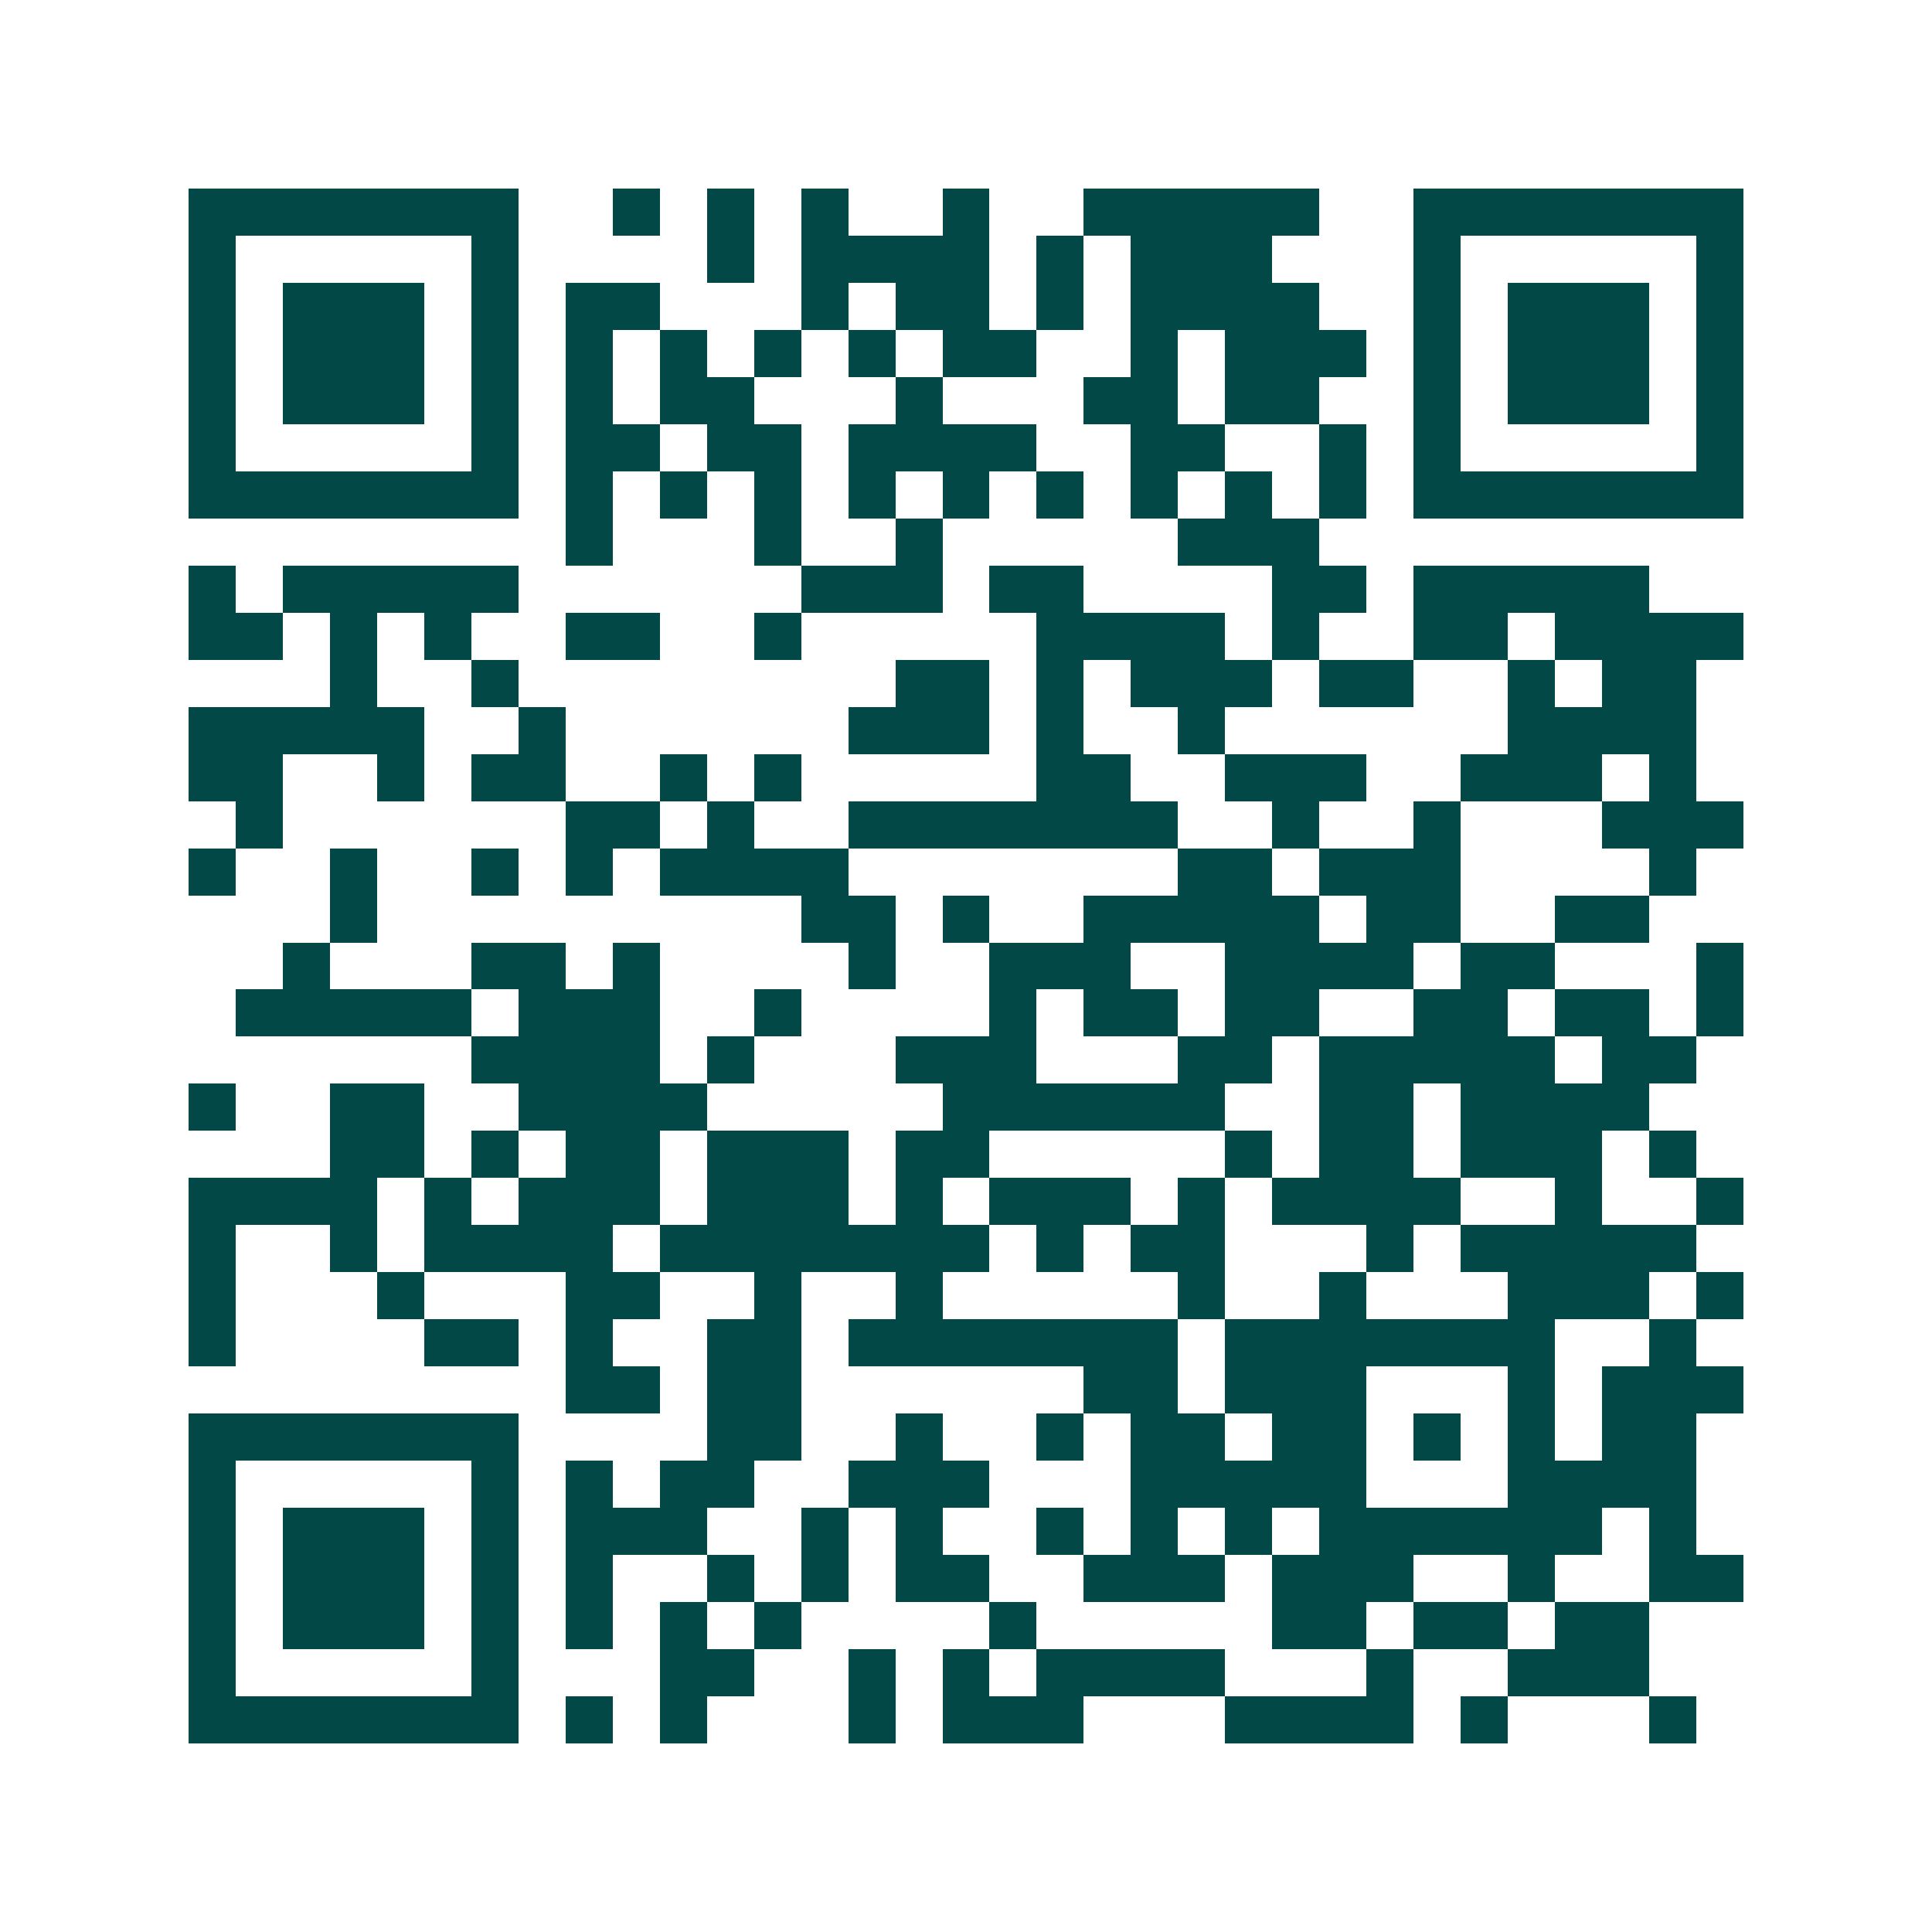 <svg xmlns="http://www.w3.org/2000/svg" width="200" height="200" viewBox="0 0 41 41" shape-rendering="crispEdges"><path fill="#ffffff" d="M0 0h41v41H0z"/><path stroke="#014847" d="M4 4.5h7m2 0h1m1 0h1m1 0h1m2 0h1m2 0h5m2 0h7M4 5.5h1m5 0h1m4 0h1m1 0h4m1 0h1m1 0h3m3 0h1m5 0h1M4 6.5h1m1 0h3m1 0h1m1 0h2m3 0h1m1 0h2m1 0h1m1 0h4m2 0h1m1 0h3m1 0h1M4 7.5h1m1 0h3m1 0h1m1 0h1m1 0h1m1 0h1m1 0h1m1 0h2m2 0h1m1 0h3m1 0h1m1 0h3m1 0h1M4 8.5h1m1 0h3m1 0h1m1 0h1m1 0h2m3 0h1m3 0h2m1 0h2m2 0h1m1 0h3m1 0h1M4 9.5h1m5 0h1m1 0h2m1 0h2m1 0h4m2 0h2m2 0h1m1 0h1m5 0h1M4 10.5h7m1 0h1m1 0h1m1 0h1m1 0h1m1 0h1m1 0h1m1 0h1m1 0h1m1 0h1m1 0h7M12 11.5h1m3 0h1m2 0h1m5 0h3M4 12.5h1m1 0h5m6 0h3m1 0h2m4 0h2m1 0h5M4 13.5h2m1 0h1m1 0h1m2 0h2m2 0h1m5 0h4m1 0h1m2 0h2m1 0h4M7 14.5h1m2 0h1m8 0h2m1 0h1m1 0h3m1 0h2m2 0h1m1 0h2M4 15.5h5m2 0h1m6 0h3m1 0h1m2 0h1m6 0h4M4 16.5h2m2 0h1m1 0h2m2 0h1m1 0h1m5 0h2m2 0h3m2 0h3m1 0h1M5 17.5h1m6 0h2m1 0h1m2 0h7m2 0h1m2 0h1m3 0h3M4 18.5h1m2 0h1m2 0h1m1 0h1m1 0h4m7 0h2m1 0h3m4 0h1M7 19.5h1m9 0h2m1 0h1m2 0h5m1 0h2m2 0h2M6 20.5h1m3 0h2m1 0h1m4 0h1m2 0h3m2 0h4m1 0h2m3 0h1M5 21.5h5m1 0h3m2 0h1m4 0h1m1 0h2m1 0h2m2 0h2m1 0h2m1 0h1M10 22.5h4m1 0h1m3 0h3m3 0h2m1 0h5m1 0h2M4 23.5h1m2 0h2m2 0h4m5 0h6m2 0h2m1 0h4M7 24.5h2m1 0h1m1 0h2m1 0h3m1 0h2m5 0h1m1 0h2m1 0h3m1 0h1M4 25.5h4m1 0h1m1 0h3m1 0h3m1 0h1m1 0h3m1 0h1m1 0h4m2 0h1m2 0h1M4 26.5h1m2 0h1m1 0h4m1 0h7m1 0h1m1 0h2m3 0h1m1 0h5M4 27.5h1m3 0h1m3 0h2m2 0h1m2 0h1m5 0h1m2 0h1m3 0h3m1 0h1M4 28.5h1m4 0h2m1 0h1m2 0h2m1 0h7m1 0h7m2 0h1M12 29.5h2m1 0h2m6 0h2m1 0h3m3 0h1m1 0h3M4 30.5h7m4 0h2m2 0h1m2 0h1m1 0h2m1 0h2m1 0h1m1 0h1m1 0h2M4 31.5h1m5 0h1m1 0h1m1 0h2m2 0h3m3 0h5m3 0h4M4 32.5h1m1 0h3m1 0h1m1 0h3m2 0h1m1 0h1m2 0h1m1 0h1m1 0h1m1 0h6m1 0h1M4 33.5h1m1 0h3m1 0h1m1 0h1m2 0h1m1 0h1m1 0h2m2 0h3m1 0h3m2 0h1m2 0h2M4 34.5h1m1 0h3m1 0h1m1 0h1m1 0h1m1 0h1m4 0h1m5 0h2m1 0h2m1 0h2M4 35.5h1m5 0h1m3 0h2m2 0h1m1 0h1m1 0h4m3 0h1m2 0h3M4 36.5h7m1 0h1m1 0h1m3 0h1m1 0h3m3 0h4m1 0h1m3 0h1"/></svg>
